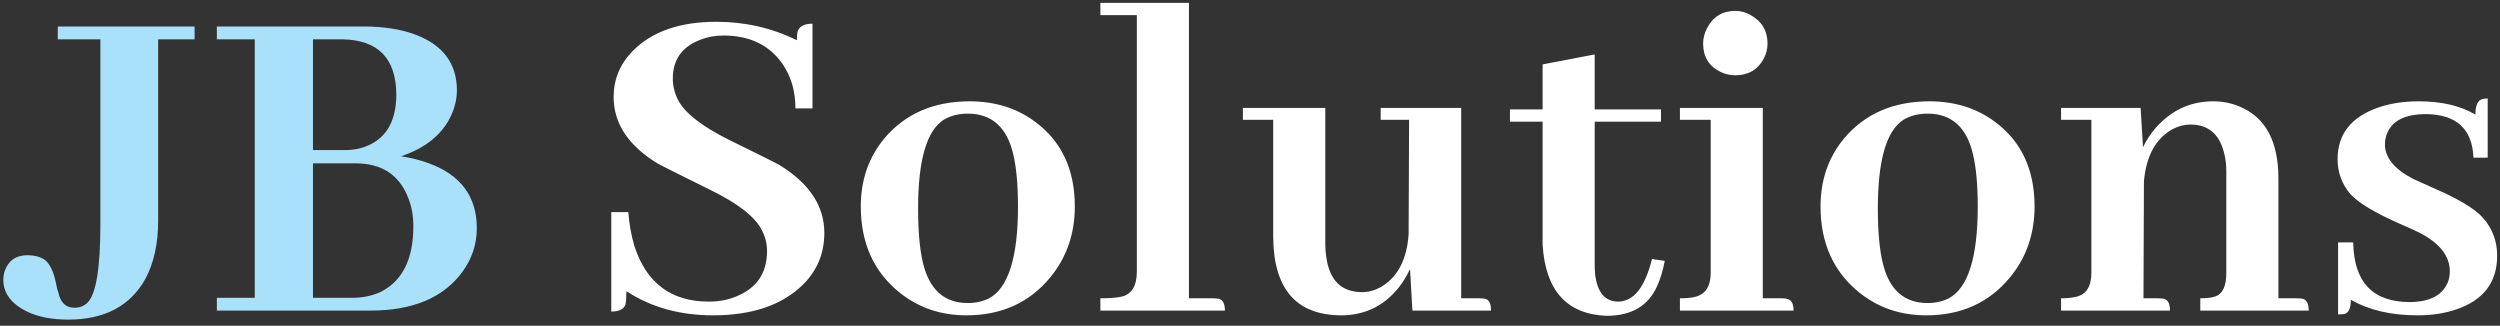 <?xml version="1.0" encoding="UTF-8"?> <svg xmlns="http://www.w3.org/2000/svg" width="330" height="43" viewBox="0 0 330 43" fill="none"><rect x="0" y="0" width="330" height="43" fill="#333333" stroke="none"/><path d="M25.688 5.188H20.875V29.125C20.875 32.167 20.312 34.729 19.188 36.812C17.188 40.396 13.792 42.188 9 42.188C6.917 42.188 5.146 41.854 3.688 41.188C1.521 40.146 0.438 38.729 0.438 36.938C0.438 36.562 0.5 36.167 0.625 35.75C1.125 34.375 2.125 33.688 3.625 33.688C4.458 33.688 5.167 33.854 5.75 34.188C6.542 34.688 7.104 35.833 7.438 37.625C7.521 38.042 7.604 38.354 7.688 38.562C7.979 39.938 8.688 40.625 9.812 40.625C10.521 40.625 11.104 40.396 11.562 39.938C12.688 38.812 13.25 35.354 13.25 29.562V5.188H7.625V3.5H25.688V5.188ZM60.312 11.938C60.312 12.812 60.146 13.708 59.812 14.625C58.729 17.458 56.438 19.458 52.938 20.625C54.271 20.833 55.5 21.146 56.625 21.562C60.833 23.104 62.938 25.958 62.938 30.125C62.938 32.25 62.292 34.188 61 35.938C58.5 39.312 54.458 41 48.875 41H28.625V39.312H33.625V5.188H28.625V3.5H48.062C50.646 3.5 52.896 3.854 54.812 4.562C58.479 5.938 60.312 8.396 60.312 11.938ZM45.188 5.188H41.312V19.812H45.5C46.667 19.812 47.708 19.604 48.625 19.188C51.083 18.104 52.312 15.854 52.312 12.438C52.271 7.688 49.896 5.271 45.188 5.188ZM46.938 21.562H41.312V39.312H46.438C47.896 39.312 49.188 39.042 50.312 38.5C53.146 37.042 54.562 34.167 54.562 29.875C54.562 28.542 54.354 27.333 53.938 26.25C52.771 23.125 50.438 21.562 46.938 21.562Z" fill="#AAE1FA"></path><path d="M108.812 30.75C108.812 33.458 107.854 35.75 105.938 37.625C103.188 40.292 99.25 41.625 94.125 41.625C89.75 41.625 85.938 40.562 82.688 38.438C82.688 39.229 82.646 39.812 82.562 40.188C82.354 40.812 81.729 41.125 80.688 41.125V28H82.938C83.062 29.625 83.333 31.125 83.75 32.5C85.333 37.375 88.604 39.812 93.562 39.812C94.896 39.812 96.104 39.583 97.188 39.125C99.896 38.042 101.25 36.042 101.25 33.125C101.25 32.167 101.021 31.25 100.562 30.375C99.688 28.625 97.417 26.854 93.75 25.062C89.792 23.104 87.5 21.958 86.875 21.625C82.958 19.25 81 16.312 81 12.812C81 10.479 81.833 8.458 83.5 6.75C86.042 4.167 89.729 2.875 94.562 2.875C98.354 2.875 101.896 3.688 105.188 5.312C105.188 4.938 105.208 4.604 105.25 4.312C105.417 3.521 106.083 3.125 107.25 3.125V14.312H105C105 12.021 104.417 10.042 103.25 8.375C101.5 5.917 98.917 4.688 95.5 4.688C94.417 4.688 93.396 4.875 92.438 5.25C90.021 6.167 88.812 7.875 88.812 10.375C88.812 11.333 89.042 12.271 89.5 13.188C90.375 14.896 92.604 16.646 96.188 18.438C100.104 20.354 102.354 21.479 102.938 21.812C106.854 24.229 108.812 27.208 108.812 30.75ZM121.188 27.5C121.188 30.458 121.396 32.833 121.812 34.625C122.646 38.208 124.625 40 127.75 40C128.792 40 129.729 39.792 130.562 39.375C133.104 38 134.375 33.958 134.375 27.25C134.375 24.417 134.167 22.125 133.75 20.375C132.917 16.792 130.917 15 127.75 15C126.542 15 125.479 15.271 124.562 15.812C122.312 17.271 121.188 21.167 121.188 27.5ZM128 13.375C131.333 13.375 134.208 14.271 136.625 16.062C140.125 18.646 141.875 22.375 141.875 27.25C141.875 30.875 140.792 34 138.625 36.625C135.875 39.958 132.188 41.625 127.562 41.625C124.188 41.625 121.25 40.625 118.75 38.625C115.333 35.875 113.625 32.083 113.625 27.25C113.625 23.75 114.667 20.75 116.75 18.25C119.5 15 123.25 13.375 128 13.375ZM160.125 39.375C160.375 39.375 160.625 39.396 160.875 39.438C161.417 39.562 161.688 40.083 161.688 41H145.25V39.375C146.583 39.375 147.562 39.292 148.188 39.125C149.438 38.75 150.062 37.667 150.062 35.875V2H145.25V0.375H156.938V39.375H160.125ZM195.312 39.375C195.562 39.375 195.792 39.396 196 39.438C196.542 39.521 196.812 40.042 196.812 41H186.438L186.125 35.5C185.833 36.125 185.479 36.75 185.062 37.375C183.062 40.208 180.375 41.625 177 41.625C171.083 41.583 168.104 38.125 168.062 31.25V15.812H164.062V14.25H174.938V32.25C174.938 32.792 174.979 33.333 175.062 33.875C175.479 37 177.062 38.562 179.812 38.562C180.646 38.562 181.479 38.333 182.312 37.875C184.521 36.542 185.729 34.208 185.938 30.875L186 15.812H182.25V14.25H192.875V39.375H195.312ZM199.312 16.062V14.438H203.625V8.5L210.5 7.188V14.438H219.25V16.062H210.5V35C210.5 35.417 210.521 35.833 210.562 36.25C210.854 38.625 211.875 39.812 213.625 39.812C215.667 39.771 217.146 37.896 218.062 34.188L219.75 34.438C219.5 35.729 219.167 36.833 218.75 37.75C217.583 40.375 215.354 41.688 212.062 41.688C206.812 41.479 204 38.354 203.625 32.312V16.062H199.312ZM235.25 39.375C235.458 39.375 235.646 39.396 235.812 39.438C236.438 39.521 236.75 40.042 236.75 41H221.75V39.375C222.583 39.375 223.25 39.312 223.75 39.188C225.125 38.854 225.812 37.792 225.812 36V15.812H221.75V14.25H232.688V39.375H235.25ZM233.312 5.75C233.312 6.458 233.146 7.125 232.812 7.75C232.021 9.208 230.771 9.938 229.062 9.938C228.396 9.938 227.75 9.792 227.125 9.5C225.583 8.75 224.812 7.5 224.812 5.75C224.812 5.083 224.979 4.417 225.312 3.75C226.104 2.208 227.354 1.438 229.062 1.438C229.729 1.438 230.375 1.604 231 1.938C232.542 2.771 233.312 4.042 233.312 5.75ZM247.875 27.5C247.875 30.458 248.083 32.833 248.5 34.625C249.333 38.208 251.312 40 254.438 40C255.479 40 256.417 39.792 257.25 39.375C259.792 38 261.062 33.958 261.062 27.25C261.062 24.417 260.854 22.125 260.438 20.375C259.604 16.792 257.604 15 254.438 15C253.229 15 252.167 15.271 251.25 15.812C249 17.271 247.875 21.167 247.875 27.5ZM254.688 13.375C258.021 13.375 260.896 14.271 263.312 16.062C266.812 18.646 268.562 22.375 268.562 27.25C268.562 30.875 267.479 34 265.312 36.625C262.562 39.958 258.875 41.625 254.25 41.625C250.875 41.625 247.938 40.625 245.438 38.625C242.021 35.875 240.312 32.083 240.312 27.25C240.312 23.75 241.354 20.75 243.438 18.25C246.188 15 249.938 13.375 254.688 13.375ZM284.875 39.375C285.125 39.375 285.375 39.396 285.625 39.438C286.167 39.562 286.438 40.083 286.438 41H272.062V39.375C272.812 39.375 273.458 39.312 274 39.188C275.375 38.896 276.062 37.833 276.062 36V15.812H272.062V14.25H282.562L282.875 19.438C283.292 18.562 283.833 17.729 284.5 16.938C286.583 14.562 289.125 13.375 292.125 13.375C293.375 13.375 294.542 13.604 295.625 14.062C299.042 15.479 300.75 18.646 300.75 23.562V39.375H303.188C303.438 39.375 303.688 39.396 303.938 39.438C304.479 39.562 304.75 40.083 304.75 41H290.438V39.375C291.312 39.375 291.979 39.292 292.438 39.125C293.396 38.792 293.875 37.75 293.875 36V22.625C293.875 21.708 293.771 20.875 293.562 20.125C292.938 17.667 291.458 16.438 289.125 16.438C288.333 16.438 287.542 16.646 286.75 17.062C284.542 18.312 283.292 20.604 283 23.938L282.938 39.375H284.875ZM318 39.875C320.792 39.875 322.521 38.938 323.188 37.062C323.312 36.646 323.375 36.229 323.375 35.812C323.375 33.812 322.062 32.125 319.438 30.75C318.854 30.458 317.938 30.042 316.688 29.5C313.479 28.083 311.333 26.792 310.25 25.625C309.125 24.292 308.562 22.75 308.562 21C308.562 17.708 310.354 15.438 313.938 14.188C315.521 13.646 317.292 13.375 319.25 13.375C322.292 13.375 324.792 13.958 326.75 15.125C326.75 13.875 327.083 13.188 327.75 13.062C327.958 13.021 328.167 13 328.375 13V20.812H326.5C326.333 17.021 324.25 15.104 320.25 15.062C317.458 15.062 315.729 15.938 315.062 17.688C314.896 18.146 314.812 18.604 314.812 19.062C314.812 20.812 316.062 22.333 318.562 23.625C319.104 23.875 319.979 24.271 321.188 24.812C324.479 26.229 326.667 27.542 327.75 28.75C329 30.167 329.625 31.833 329.625 33.75C329.625 37.292 327.792 39.667 324.125 40.875C322.625 41.375 320.958 41.625 319.125 41.625C315.625 41.625 312.688 40.938 310.312 39.562C310.312 40.646 310.042 41.271 309.5 41.438C309.25 41.479 308.958 41.5 308.625 41.5V32H310.625C310.708 37.208 313.167 39.833 318 39.875Z" fill="white"></path></svg> 